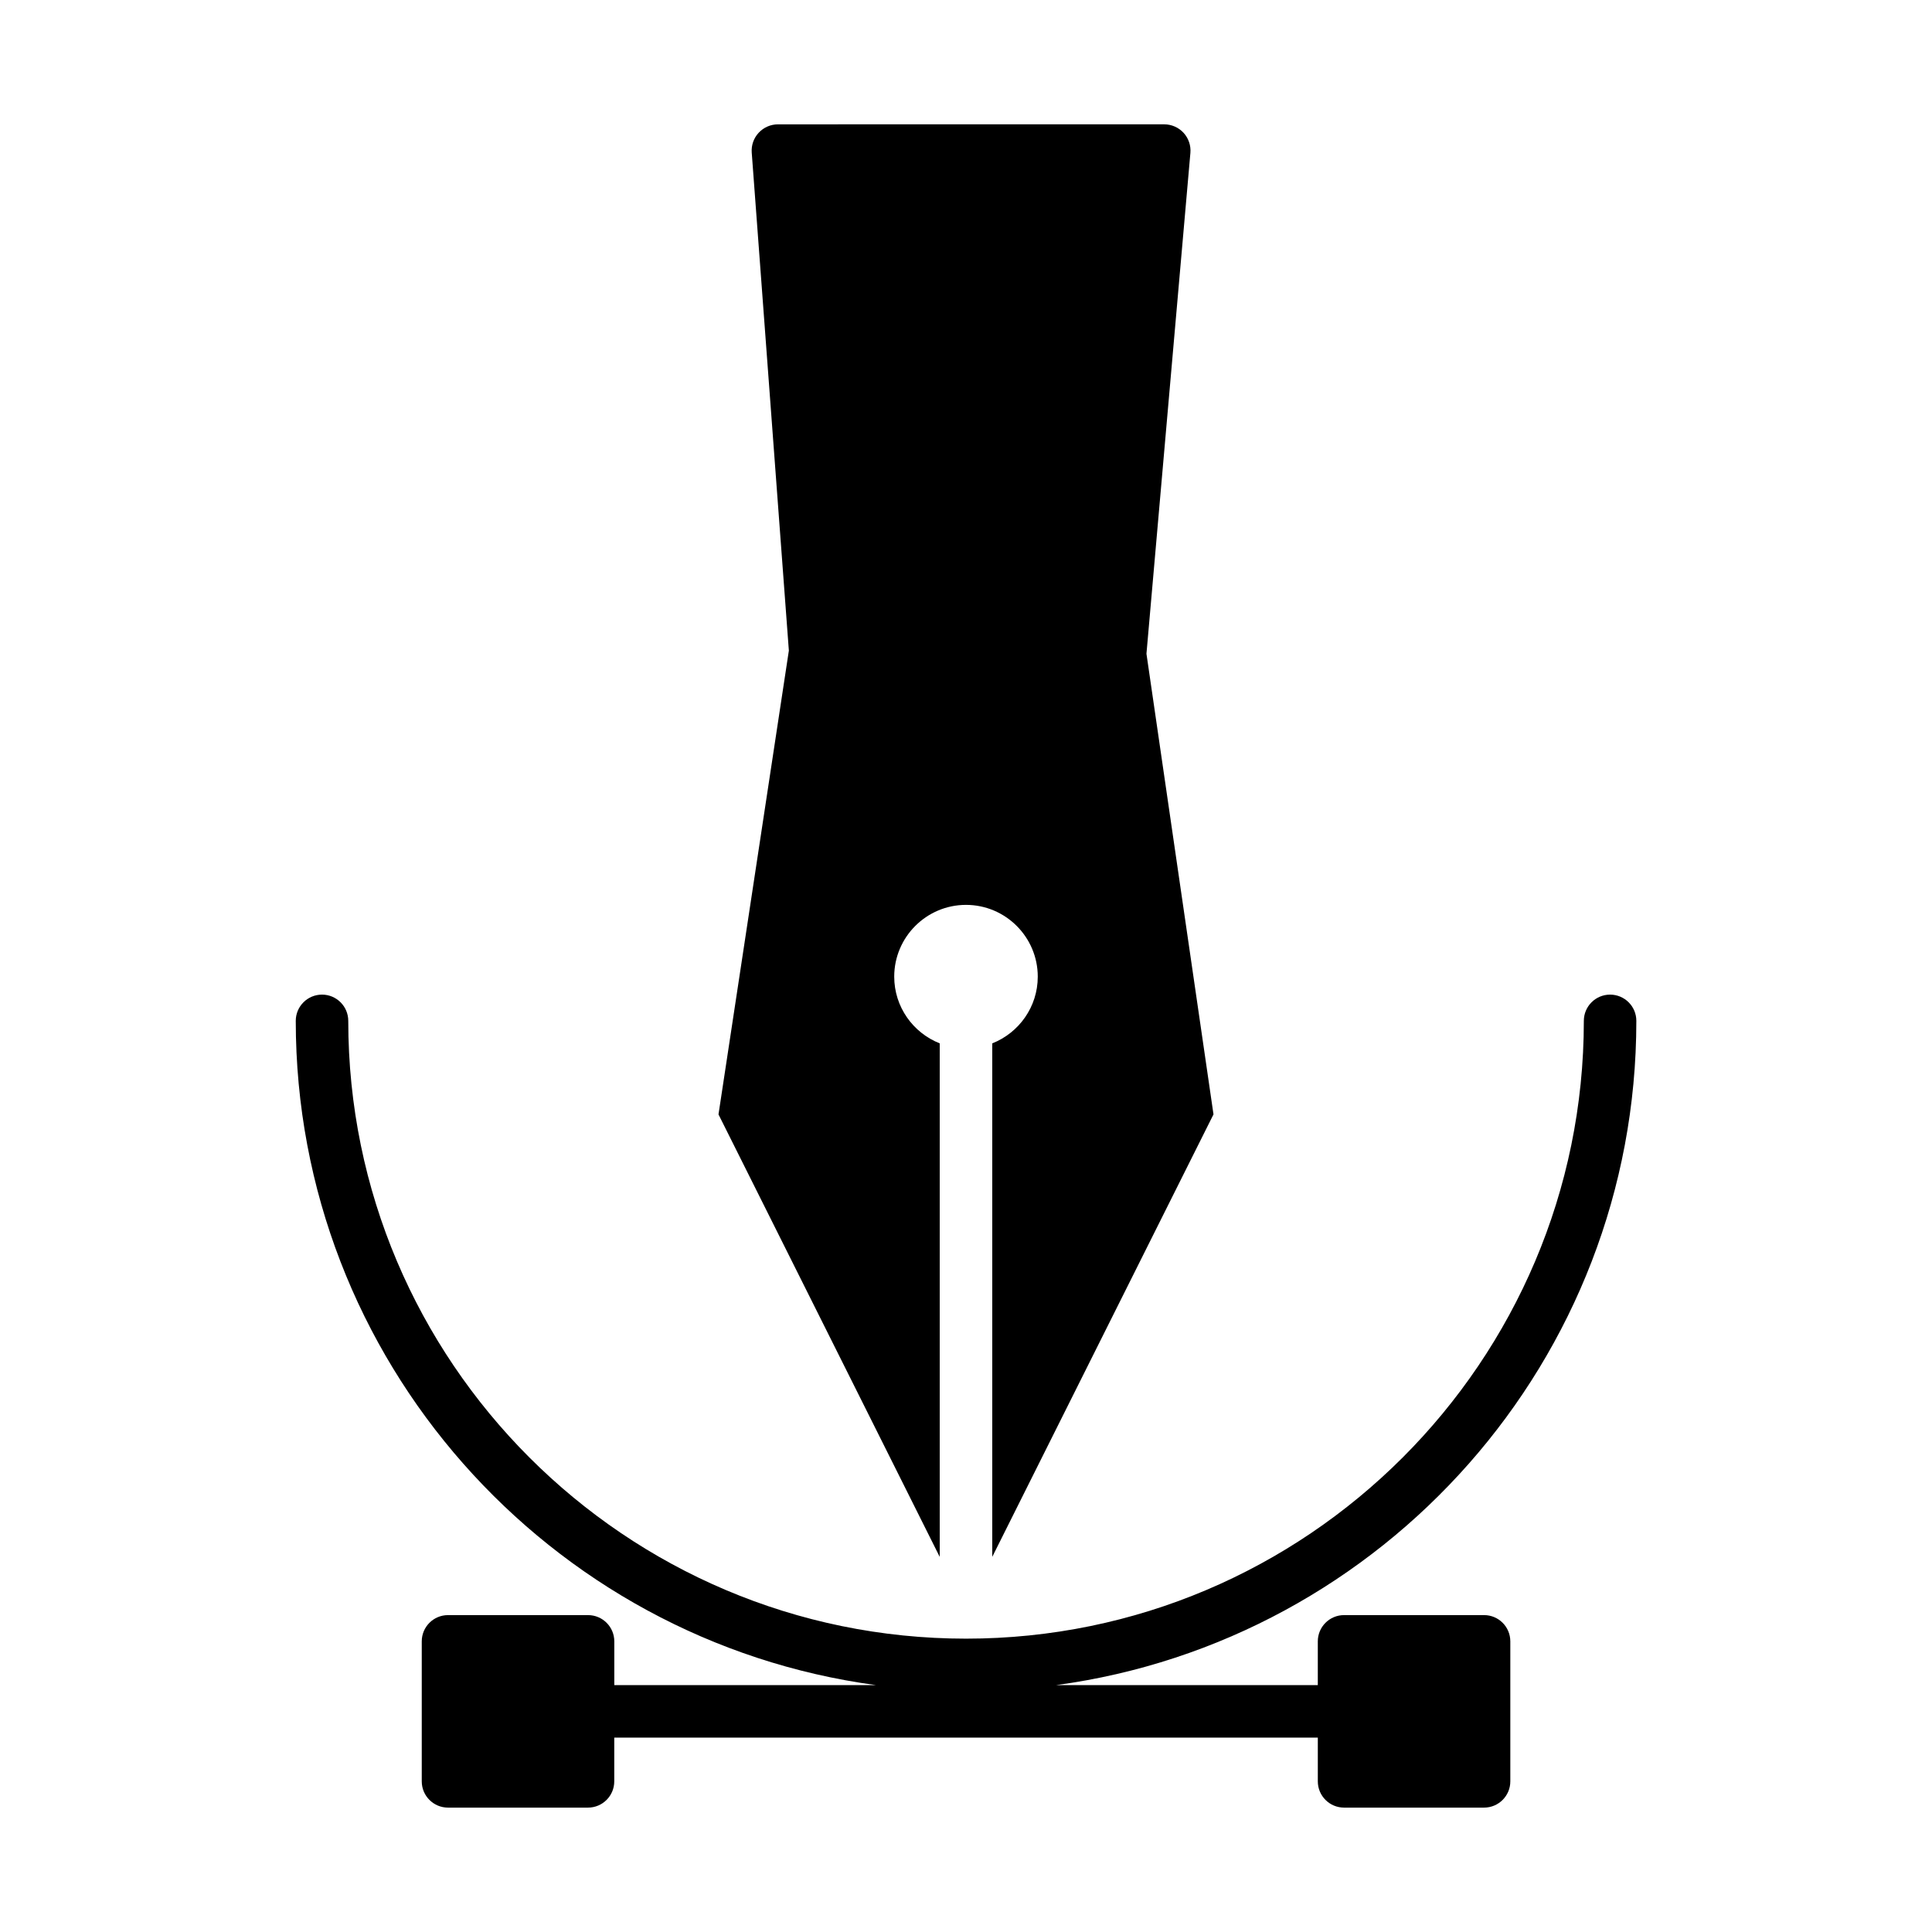 <?xml version="1.0" encoding="UTF-8"?>
<!-- Uploaded to: SVG Repo, www.svgrepo.com, Generator: SVG Repo Mixer Tools -->
<svg fill="#000000" width="800px" height="800px" version="1.1" viewBox="144 144 512 512" xmlns="http://www.w3.org/2000/svg">
 <g>
  <path d="m352.31 316.41h0.746l-9.84-131.98c-0.141-1.93 0.52-3.832 1.844-5.25 1.316-1.418 3.164-2.227 5.102-2.227l49.84-0.004h52.531c1.953 0 3.809 0.82 5.133 2.258 1.316 1.441 1.969 3.363 1.801 5.305l-11.645 132.74 17.766 122.07-58.629 117.26v-136.08c7.055-2.785 12.059-9.652 12.059-17.68 0-10.484-8.535-19.02-19.02-19.02s-19.02 8.535-19.02 19.02c0 8.031 5.008 14.895 12.059 17.68v136.09l-58.629-117.26 18.648-122.92"/>
  <path d="m537.29 572.02h-37.102c-3.84 0-6.957 3.117-6.957 6.957v11.594h-69.344c86.695-11.707 153.76-86.176 153.76-176.03 0-3.84-3.117-6.957-6.957-6.957s-6.957 3.117-6.957 6.957c0 90.277-73.445 163.72-163.72 163.72s-163.72-73.445-163.72-163.72c0-3.84-3.117-6.957-6.957-6.957-3.84 0-6.957 3.117-6.957 6.957 0 89.852 67.062 164.32 153.76 176.03h-69.344v-11.594c0-3.84-3.117-6.957-6.957-6.957h-37.113c-3.84 0-6.957 3.117-6.957 6.957v37.102c0 3.84 3.117 6.957 6.957 6.957h37.102c3.84 0 6.957-3.117 6.957-6.957v-11.594h186.45v11.594c0 3.84 3.117 6.957 6.957 6.957h37.102c3.84 0 6.957-3.117 6.957-6.957v-37.102c0.004-3.84-3.106-6.957-6.949-6.957z"/>
 </g>
</svg>
